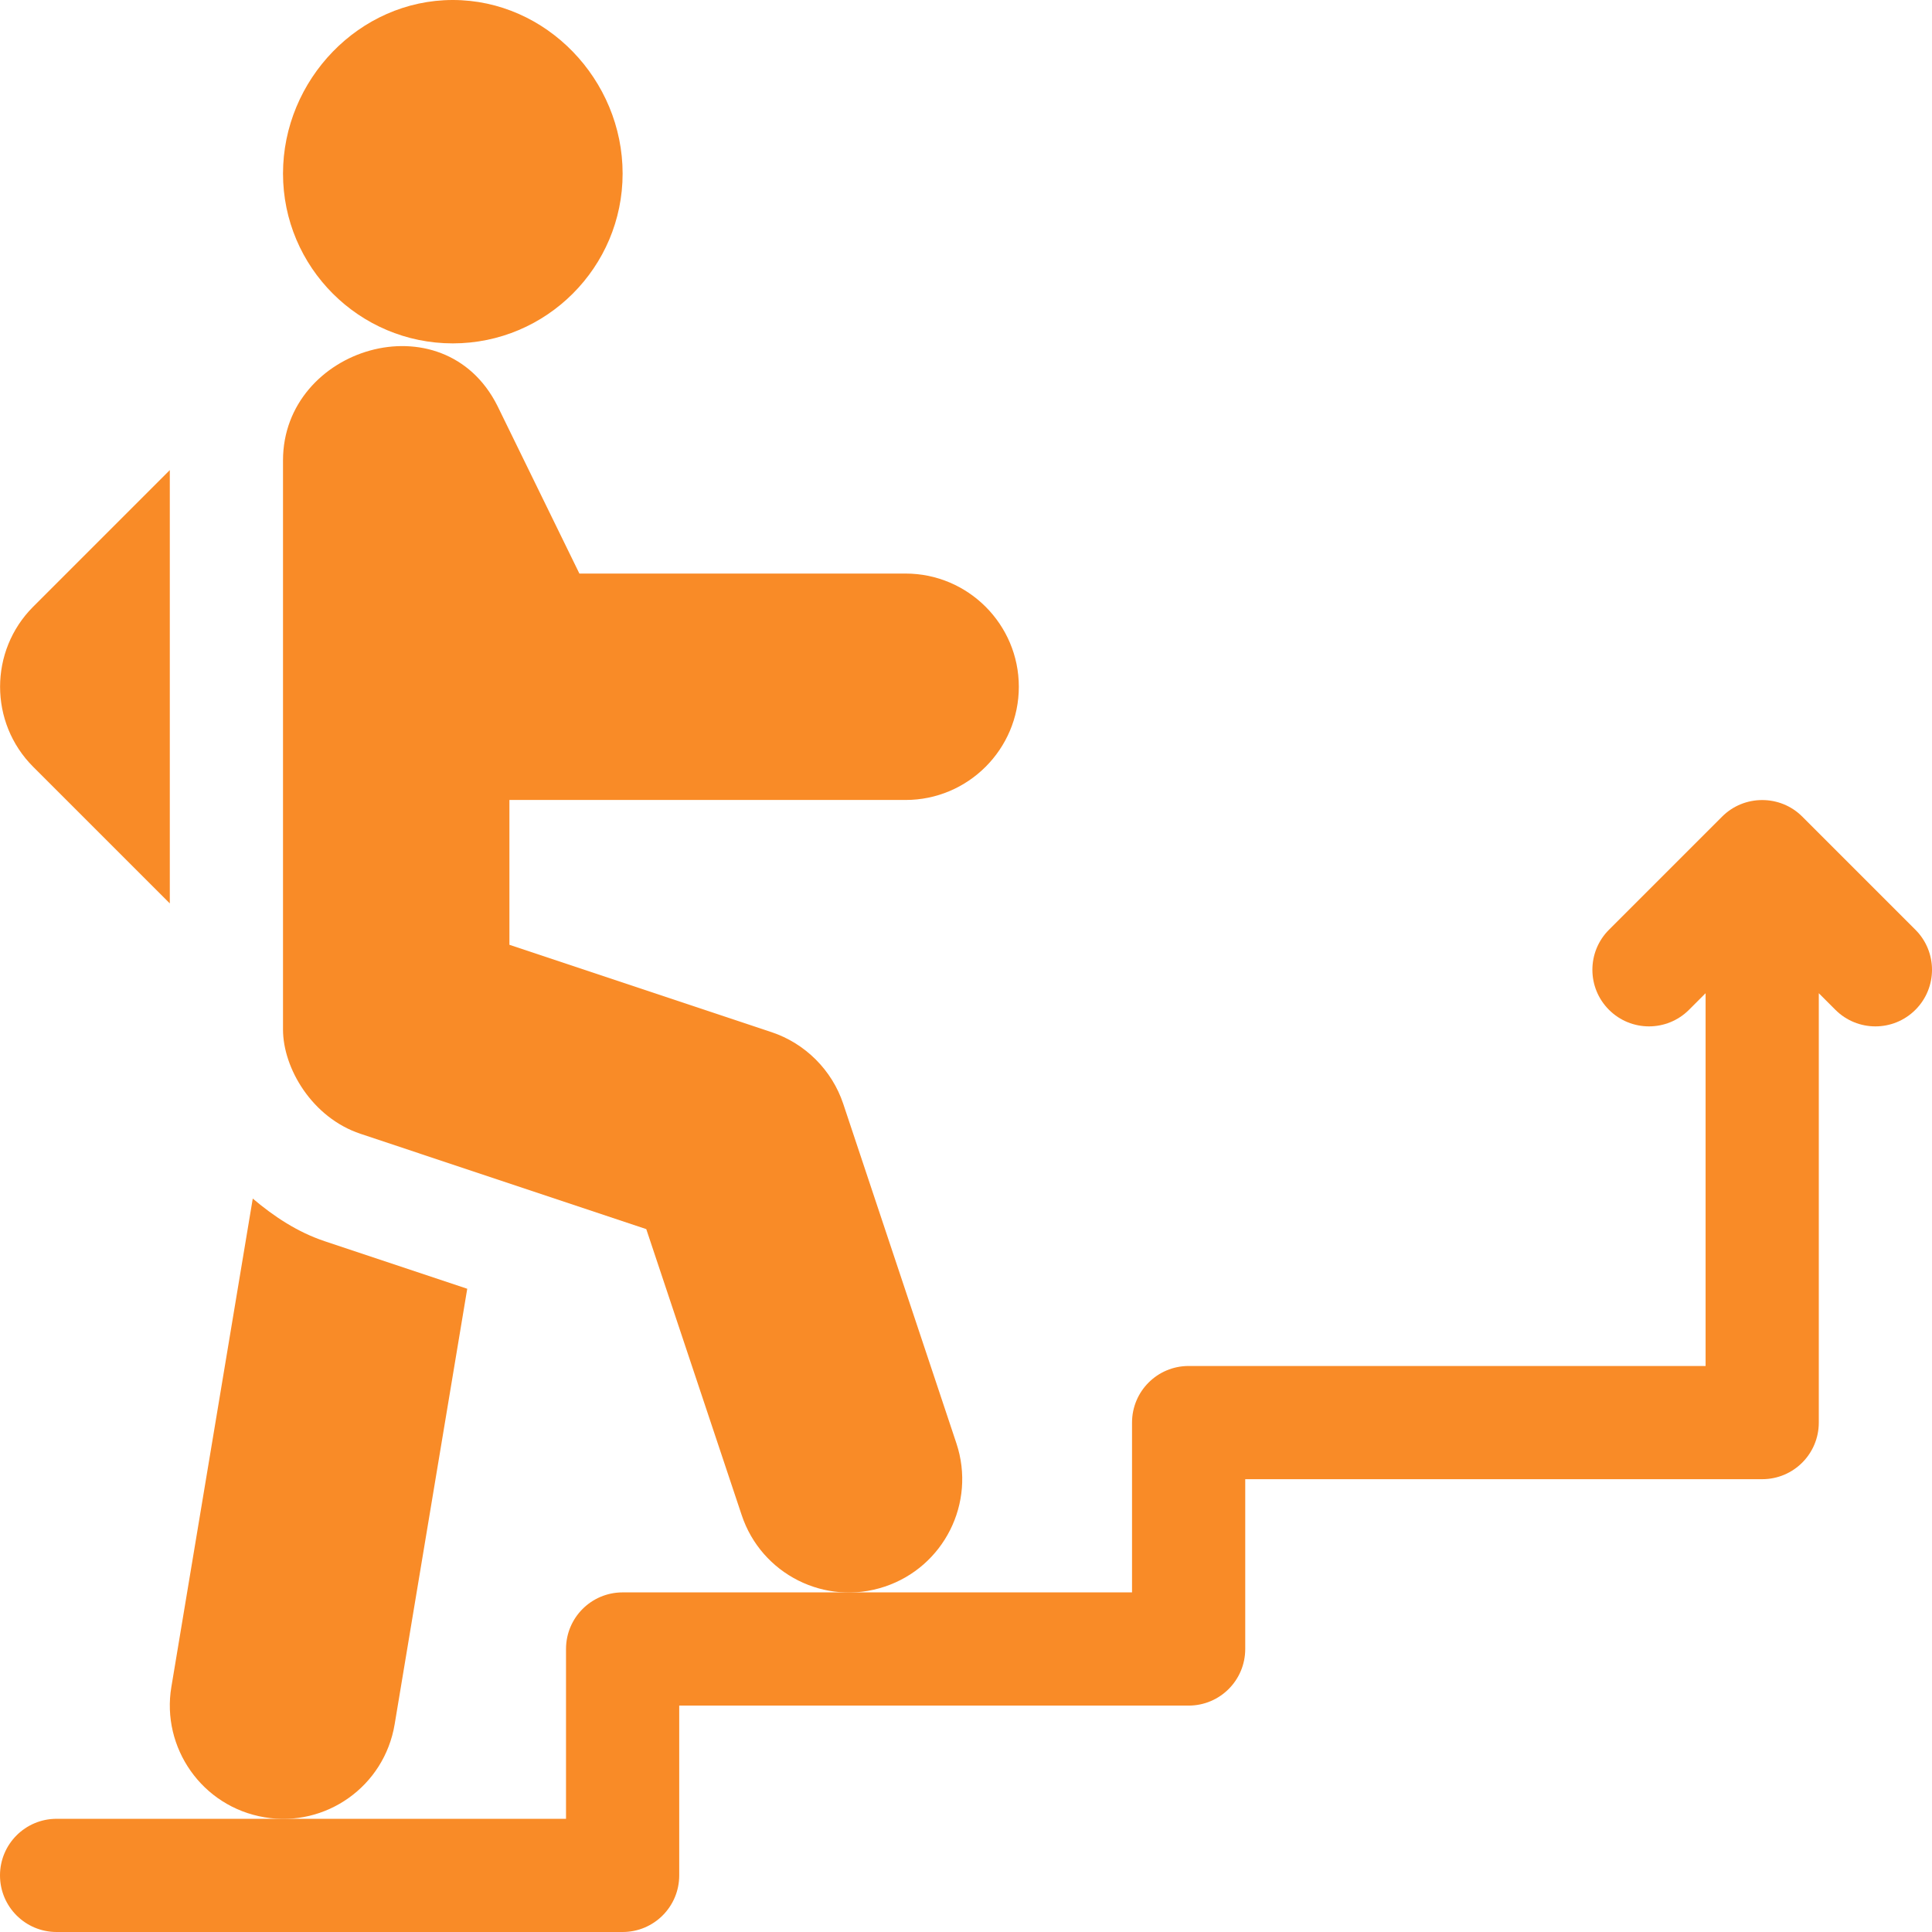 <?xml version="1.0" encoding="UTF-8"?> <svg xmlns="http://www.w3.org/2000/svg" xmlns:xlink="http://www.w3.org/1999/xlink" xmlns:svgjs="http://svgjs.com/svgjs" width="512" height="512" x="0" y="0" viewBox="0 0 512 512" style="enable-background:new 0 0 512 512" xml:space="preserve" class=""> <g> <path d="M120 0C95.186 0 75 21.186 75 46s20.186 45 45 45 45-20.186 45-45-20.186-46-45-46z" fill="#f98b27" data-original="#000000" class=""></path> <path d="M240 212c16.538 0 30-13.462 30-30s-13.462-30-30-30h-86.455l-21.709-44.418C117.583 79.076 75 92.106 75 122v150.835c0 10.21 7.676 23.335 20.508 27.627l75.762 25.269 25.283 75.776c5.178 15.61 22.073 24.269 37.939 18.955 15.606-5.211 24.219-22.147 18.97-37.954l-30-90c-2.974-8.906-10.063-15.996-18.97-18.97L135 250.379V212h105z" fill="#f98b27" data-original="#000000" class=""></path> <path d="m507.606 246.395-29.982-29.982c-5.852-5.867-15.419-5.843-21.248 0l-29.982 29.982c-5.859 5.859-5.859 15.352 0 21.211s15.352 5.859 21.211 0l4.395-4.395V362H315c-8.291 0-15 6.709-15 15v45H165c-8.291 0-15 6.709-15 15v45H15c-8.291 0-15 6.709-15 15s6.709 15 15 15h150c8.291 0 15-6.709 15-15v-45h135c8.291 0 15-6.709 15-15v-45h137c8.291 0 15-6.709 15-15V263.211l4.395 4.395c5.859 5.859 15.352 5.859 21.211 0 5.859-5.859 5.859-15.352 0-21.211z" fill="#f98b27" data-original="#000000" class=""></path> <path d="M86.015 328.923c-7.13-2.386-13.365-6.489-19.03-11.29L45.41 447.078c-2.677 15.978 8.038 31.727 24.712 34.526 16.126 2.736 31.712-8.117 34.468-24.668l19.233-115.404-37.808-12.609zM8.789 160.789c-11.689 11.689-11.689 30.732 0 42.422L45 239.411V124.578L8.789 160.789z" fill="#f98b27" data-original="#000000" class=""></path> </g> </svg> 